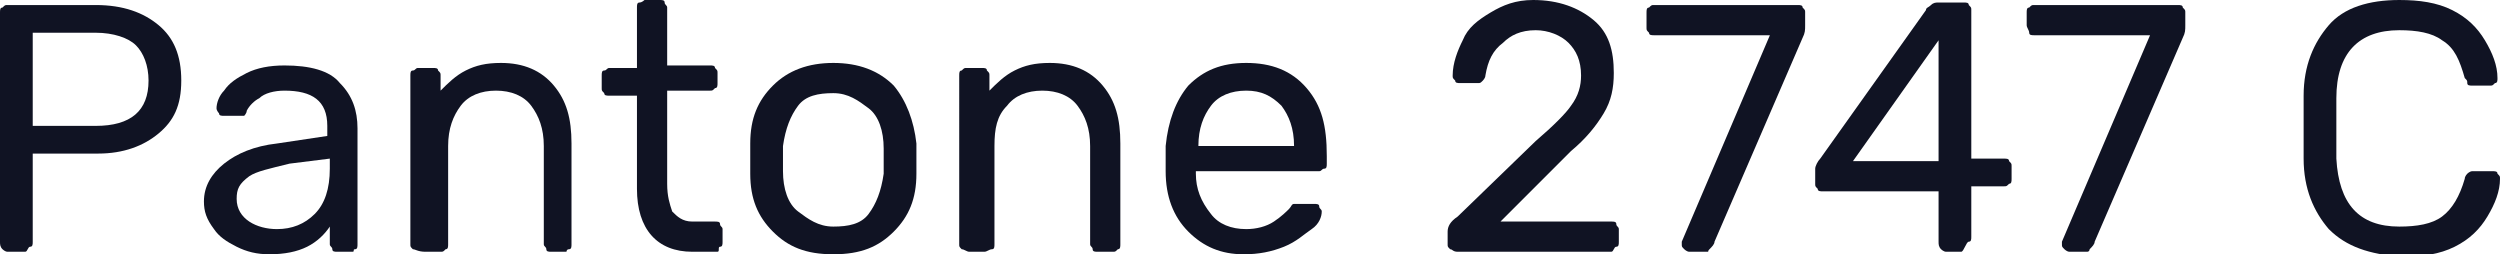 <?xml version="1.0" encoding="UTF-8"?> <!-- Generator: Adobe Illustrator 18.0.0, SVG Export Plug-In . SVG Version: 6.00 Build 0) --> <svg xmlns="http://www.w3.org/2000/svg" xmlns:xlink="http://www.w3.org/1999/xlink" id="Слой_1" x="0px" y="0px" viewBox="0 0 99.3 10.1" xml:space="preserve"> <g> <path fill="#101323" d="M0.1,9.9C0,9.8,0,9.7,0,9.6V0.5c0-0.1,0-0.2,0.1-0.2c0.1-0.1,0.1-0.1,0.2-0.1h3.5c1.1,0,1.9,0.3,2.5,0.8 c0.6,0.5,0.9,1.2,0.9,2.2S6.9,4.8,6.3,5.3S4.9,6.1,3.9,6.1H1.3v3.5c0,0.1,0,0.2-0.1,0.2S1.1,10,1,10H0.3C0.2,10,0.1,9.9,0.1,9.9z M3.8,5c1.4,0,2.1-0.6,2.1-1.8c0-0.6-0.2-1.1-0.5-1.4S4.5,1.3,3.8,1.3H1.3V5H3.8z"></path> <path fill="#101323" d="M9.4,9.8C9,9.6,8.7,9.4,8.5,9.1C8.2,8.7,8.1,8.4,8.1,8c0-0.6,0.3-1.1,0.8-1.5c0.5-0.4,1.2-0.7,2.1-0.8 L13,5.4V5c0-1-0.6-1.4-1.7-1.4c-0.4,0-0.8,0.1-1,0.3C10.1,4,9.9,4.2,9.8,4.4c0,0.1-0.1,0.2-0.1,0.2c0,0-0.1,0-0.2,0H8.9 c-0.1,0-0.2,0-0.2-0.1C8.7,4.5,8.6,4.4,8.6,4.3c0-0.2,0.1-0.5,0.3-0.7c0.2-0.3,0.5-0.5,0.9-0.7s0.9-0.3,1.5-0.3 c1,0,1.8,0.2,2.2,0.7c0.5,0.5,0.7,1.1,0.7,1.8v4.6c0,0.1,0,0.2-0.1,0.2S14.1,10,14,10h-0.6c-0.1,0-0.2,0-0.2-0.1s-0.1-0.1-0.1-0.2 V9c-0.2,0.3-0.5,0.6-0.9,0.8c-0.4,0.2-0.9,0.3-1.5,0.3C10.2,10.1,9.8,10,9.4,9.8z M12.5,8.5c0.4-0.4,0.6-1,0.6-1.8V6.3l-1.6,0.2 C10.7,6.7,10.2,6.8,9.9,7C9.5,7.3,9.4,7.5,9.4,7.9c0,0.4,0.2,0.7,0.5,0.9s0.7,0.3,1.1,0.3C11.6,9.1,12.1,8.9,12.5,8.5z"></path> <path fill="#101323" d="M16.4,9.9c-0.1-0.1-0.1-0.1-0.1-0.2V3c0-0.1,0-0.2,0.1-0.2s0.1-0.1,0.2-0.1h0.6c0.1,0,0.2,0,0.2,0.1 c0.1,0.1,0.1,0.1,0.1,0.2v0.6c0.3-0.3,0.6-0.6,1-0.8c0.4-0.2,0.8-0.3,1.4-0.3c0.9,0,1.6,0.3,2.1,0.9c0.5,0.6,0.7,1.3,0.7,2.3v4 c0,0.1,0,0.2-0.1,0.2S22.5,10,22.5,10h-0.6c-0.1,0-0.2,0-0.2-0.1s-0.1-0.1-0.1-0.2V5.8c0-0.7-0.2-1.2-0.5-1.6 c-0.3-0.4-0.8-0.6-1.4-0.6c-0.6,0-1.1,0.2-1.4,0.6s-0.5,0.9-0.5,1.6v3.9c0,0.1,0,0.2-0.1,0.2c-0.1,0.1-0.1,0.1-0.2,0.1h-0.6 C16.6,10,16.5,9.9,16.4,9.9z"></path> <path fill="#101323" d="M25.3,7.5V3.8h-1.1c-0.1,0-0.2,0-0.2-0.1c-0.1-0.1-0.1-0.1-0.1-0.2V3c0-0.1,0-0.2,0.1-0.2s0.1-0.1,0.2-0.1 h1.1V0.3c0-0.1,0-0.2,0.1-0.2S25.6,0,25.6,0h0.6c0.1,0,0.2,0,0.2,0.1s0.1,0.1,0.1,0.2v2.3h1.7c0.1,0,0.2,0,0.2,0.1 c0.1,0.1,0.1,0.1,0.1,0.2v0.4c0,0.1,0,0.2-0.1,0.2c-0.1,0.1-0.1,0.1-0.2,0.1h-1.7v3.7c0,0.5,0.1,0.8,0.2,1.1 c0.2,0.2,0.4,0.4,0.8,0.4h0.9c0.1,0,0.2,0,0.2,0.1s0.1,0.1,0.1,0.2v0.5c0,0.1,0,0.2-0.1,0.2S28.6,10,28.5,10h-1 C26.1,10,25.3,9.1,25.3,7.5z"></path> <path fill="#101323" d="M30.7,9.2c-0.6-0.6-0.9-1.3-0.9-2.3l0-0.6l0-0.6c0-1,0.3-1.7,0.9-2.3c0.6-0.6,1.4-0.9,2.4-0.9 c1,0,1.8,0.3,2.4,0.9C36,4,36.3,4.8,36.4,5.7c0,0.2,0,0.4,0,0.6s0,0.4,0,0.6c0,1-0.3,1.7-0.9,2.3c-0.6,0.6-1.3,0.9-2.4,0.9 S31.3,9.8,30.7,9.2z M34.5,8.5c0.3-0.4,0.5-0.9,0.6-1.6c0-0.1,0-0.3,0-0.5s0-0.4,0-0.5c0-0.7-0.2-1.3-0.6-1.6s-0.8-0.6-1.4-0.6 S32,3.8,31.7,4.2s-0.5,0.9-0.6,1.6l0,0.5l0,0.5c0,0.7,0.2,1.3,0.6,1.6S32.5,9,33.1,9S34.2,8.9,34.5,8.5z"></path> <path fill="#101323" d="M38.2,9.9c-0.1-0.1-0.1-0.1-0.1-0.2V3c0-0.1,0-0.2,0.1-0.2c0.1-0.1,0.1-0.1,0.2-0.1h0.6 c0.1,0,0.2,0,0.2,0.1c0.1,0.1,0.1,0.1,0.1,0.2v0.6c0.3-0.3,0.6-0.6,1-0.8c0.4-0.2,0.8-0.3,1.4-0.3c0.9,0,1.6,0.3,2.1,0.9 c0.5,0.6,0.7,1.3,0.7,2.3v4c0,0.1,0,0.2-0.1,0.2c-0.1,0.1-0.1,0.1-0.2,0.1h-0.6c-0.1,0-0.2,0-0.2-0.1s-0.1-0.1-0.1-0.2V5.8 c0-0.7-0.2-1.2-0.5-1.6c-0.3-0.4-0.8-0.6-1.4-0.6c-0.6,0-1.1,0.2-1.4,0.6c-0.4,0.4-0.5,0.9-0.5,1.6v3.9c0,0.1,0,0.2-0.1,0.2 S39.2,10,39.1,10h-0.6C38.4,10,38.3,9.9,38.2,9.9z"></path> <path fill="#101323" d="M47.2,9.2c-0.6-0.6-0.9-1.4-0.9-2.4l0-0.5l0-0.5c0.1-1,0.4-1.8,0.9-2.4c0.6-0.6,1.3-0.9,2.3-0.9 c1,0,1.8,0.3,2.4,1s0.8,1.5,0.8,2.7v0.3c0,0.1,0,0.2-0.1,0.2s-0.1,0.1-0.2,0.1h-4.9v0.1c0,0.6,0.2,1.1,0.6,1.6 c0.3,0.4,0.8,0.6,1.4,0.6c0.4,0,0.8-0.1,1.1-0.3s0.5-0.4,0.6-0.5c0.1-0.1,0.1-0.2,0.2-0.2c0,0,0.1,0,0.2,0h0.6c0.1,0,0.2,0,0.2,0.1 s0.1,0.1,0.1,0.2c0,0.2-0.1,0.5-0.4,0.7s-0.6,0.5-1.1,0.7s-1,0.3-1.6,0.3C48.5,10.1,47.8,9.8,47.2,9.2z M51.4,5.8L51.4,5.8 c0-0.7-0.2-1.2-0.5-1.6c-0.4-0.4-0.8-0.6-1.4-0.6c-0.6,0-1.1,0.2-1.4,0.6c-0.3,0.4-0.5,0.9-0.5,1.6v0H51.4z"></path> <path fill="#101323" d="M57.6,9.9c-0.1-0.1-0.1-0.1-0.1-0.2V9.2c0-0.2,0.1-0.4,0.4-0.6l3.1-3c0.7-0.6,1.2-1.1,1.4-1.4 c0.3-0.4,0.4-0.8,0.4-1.2c0-0.6-0.2-1-0.5-1.3c-0.3-0.3-0.8-0.5-1.3-0.5c-0.6,0-1,0.2-1.3,0.5C59.3,2,59.1,2.4,59,3 c0,0.1-0.1,0.2-0.1,0.2c-0.1,0.1-0.1,0.1-0.2,0.1H58c-0.1,0-0.2,0-0.2-0.1c-0.1-0.1-0.1-0.1-0.1-0.2c0-0.5,0.2-1,0.4-1.4 c0.2-0.5,0.6-0.8,1.1-1.1S60.2,0,60.9,0c1,0,1.8,0.3,2.4,0.8s0.8,1.2,0.8,2.1c0,0.6-0.1,1.1-0.4,1.6c-0.3,0.5-0.7,1-1.3,1.5 l-2.8,2.8H64c0.1,0,0.2,0,0.2,0.1s0.1,0.1,0.1,0.2v0.5c0,0.1,0,0.2-0.1,0.2S64.1,10,64,10h-6.1C57.7,10,57.7,9.9,57.6,9.9z"></path> <path fill="#101323" d="M66.9,9.9c-0.1-0.1-0.1-0.1-0.1-0.2l0-0.1l3.5-8.2h-4.6c-0.1,0-0.2,0-0.2-0.1c-0.1-0.1-0.1-0.1-0.1-0.2V0.5 c0-0.1,0-0.2,0.1-0.2c0.1-0.1,0.1-0.1,0.2-0.1h5.7c0.1,0,0.2,0,0.2,0.1c0.1,0.1,0.1,0.1,0.1,0.2V1c0,0.2,0,0.3-0.1,0.5l-3.5,8.1 c0,0.1-0.1,0.2-0.2,0.3S67.9,10,67.8,10h-0.7C67,10,66.9,9.9,66.9,9.9z"></path> <path fill="#101323" d="M77.1,9.9C77,9.8,77,9.7,77,9.6v-2h-4.6c-0.1,0-0.2,0-0.2-0.1c-0.1-0.1-0.1-0.1-0.1-0.2V6.7 c0-0.1,0.1-0.3,0.2-0.4l4.2-5.9c0-0.1,0.1-0.1,0.2-0.2s0.2-0.1,0.3-0.1h1c0.1,0,0.2,0,0.2,0.1c0.1,0.1,0.1,0.1,0.1,0.2v5.9h1.3 c0.1,0,0.2,0,0.2,0.1c0.1,0.1,0.1,0.1,0.1,0.2v0.5c0,0.1,0,0.2-0.1,0.2c-0.1,0.1-0.1,0.1-0.2,0.1h-1.3v2c0,0.1,0,0.2-0.1,0.2 S78,10,77.9,10h-0.6C77.2,10,77.1,9.9,77.1,9.9z M73.6,6.4H77V1.6L73.6,6.4z"></path> <path fill="#101323" d="M82,9.9c-0.1-0.1-0.1-0.1-0.1-0.2l0-0.1l3.5-8.2h-4.6c-0.1,0-0.2,0-0.2-0.1S80.5,1.1,80.5,1V0.5 c0-0.1,0-0.2,0.1-0.2c0.1-0.1,0.1-0.1,0.2-0.1h5.7c0.1,0,0.2,0,0.2,0.1c0.1,0.1,0.1,0.1,0.1,0.2V1c0,0.2,0,0.3-0.1,0.5l-3.5,8.1 c0,0.1-0.1,0.2-0.2,0.3C83,9.9,83,10,82.9,10h-0.7C82.1,10,82,9.9,82,9.9z"></path> <path fill="#101323" d="M92.5,9.1c-0.6-0.7-1-1.6-1-2.8c0-0.3,0-0.7,0-1.2c0-0.6,0-1,0-1.3c0-1.2,0.4-2.1,1-2.8s1.6-1,2.8-1 c0.8,0,1.5,0.1,2.1,0.4c0.6,0.3,1,0.7,1.3,1.2c0.3,0.5,0.5,1,0.5,1.5c0,0.1,0,0.2-0.1,0.2c-0.1,0.1-0.1,0.1-0.2,0.1h-0.7 c-0.1,0-0.2,0-0.2-0.1S98,3.2,97.9,3.1c-0.2-0.7-0.4-1.2-0.9-1.5c-0.4-0.3-1-0.4-1.7-0.4c-1.6,0-2.5,0.9-2.5,2.7c0,0.3,0,0.6,0,1.2 c0,0.5,0,0.9,0,1.2c0.1,1.8,0.9,2.7,2.5,2.7c0.7,0,1.3-0.1,1.7-0.4c0.4-0.3,0.7-0.8,0.9-1.5c0-0.1,0.1-0.2,0.1-0.2s0.1-0.1,0.2-0.1 H99c0.1,0,0.2,0,0.2,0.1c0.1,0.1,0.1,0.1,0.1,0.2c0,0.5-0.2,1-0.5,1.5c-0.3,0.5-0.7,0.9-1.3,1.2c-0.6,0.3-1.3,0.4-2.1,0.4 C94.1,10.1,93.2,9.8,92.5,9.1z"></path> </g> </svg> 
